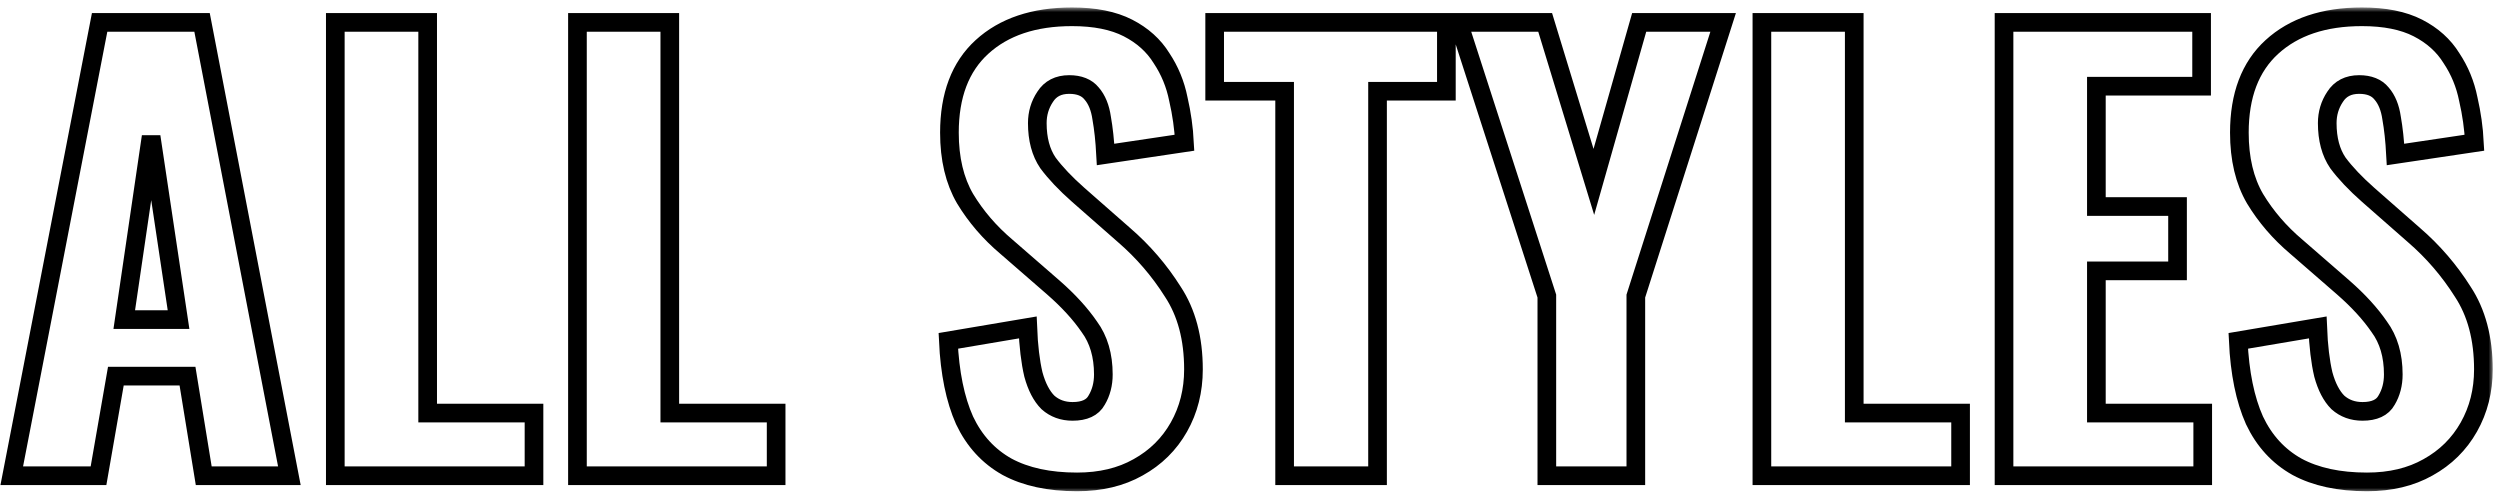 <?xml version="1.0" encoding="UTF-8"?> <svg xmlns="http://www.w3.org/2000/svg" width="268" height="53" viewBox="0 0 268 53" fill="none"> <mask id="path-1-outside-1_682_454" maskUnits="userSpaceOnUse" x="-0.74" y="0.8" width="268" height="52" fill="black"> <rect fill="white" x="-0.74" y="0.8" width="268" height="52"></rect> <path d="M1.26 51L10.68 2.4H21.66L31.02 51H21.84L20.1 40.32H12.42L10.56 51H1.26ZM13.32 34.26H19.14L16.2 14.64L13.32 34.26ZM35.945 51V2.4H45.845V44.28H57.245V51H35.945ZM61.902 51V2.4H71.802V44.28H83.202V51H61.902ZM115.459 51.66C112.459 51.66 109.959 51.12 107.959 50.04C105.959 48.92 104.439 47.26 103.399 45.06C102.399 42.82 101.819 39.98 101.659 36.54L110.179 35.1C110.259 37.1 110.459 38.78 110.779 40.14C111.139 41.46 111.659 42.46 112.339 43.14C113.059 43.78 113.939 44.1 114.979 44.1C116.259 44.1 117.119 43.7 117.559 42.9C118.039 42.1 118.279 41.18 118.279 40.14C118.279 38.1 117.779 36.4 116.779 35.04C115.819 33.64 114.539 32.24 112.939 30.84L107.899 26.46C106.099 24.94 104.619 23.22 103.459 21.3C102.339 19.38 101.779 17.02 101.779 14.22C101.779 10.22 102.939 7.16 105.259 5.04C107.619 2.88 110.839 1.8 114.919 1.8C117.359 1.8 119.359 2.2 120.919 3C122.479 3.8 123.679 4.88 124.519 6.24C125.399 7.56 125.999 9.02 126.319 10.62C126.679 12.18 126.899 13.74 126.979 15.3L118.519 16.56C118.439 15.08 118.299 13.78 118.099 12.66C117.939 11.54 117.579 10.66 117.019 10.02C116.499 9.38 115.699 9.06 114.619 9.06C113.459 9.06 112.599 9.5 112.039 10.38C111.479 11.22 111.199 12.16 111.199 13.2C111.199 14.92 111.579 16.34 112.339 17.46C113.139 18.54 114.219 19.68 115.579 20.88L120.499 25.2C122.539 26.96 124.279 28.98 125.719 31.26C127.199 33.5 127.939 36.28 127.939 39.6C127.939 41.88 127.419 43.94 126.379 45.78C125.339 47.62 123.879 49.06 121.999 50.1C120.159 51.14 117.979 51.66 115.459 51.66ZM137.712 51V9.78H130.212V2.4H155.052V9.78H147.672V51H137.712ZM165.821 51V31.74L156.341 2.4H165.641L170.861 19.5L175.721 2.4H184.721L175.361 31.74V51H165.821ZM188.875 51V2.4H198.775V44.28H210.175V51H188.875ZM214.832 51V2.4H236.012V9.24H224.732V22.14H233.432V29.04H224.732V44.28H236.132V51H214.832ZM253.74 51.66C250.74 51.66 248.24 51.12 246.24 50.04C244.24 48.92 242.72 47.26 241.68 45.06C240.68 42.82 240.1 39.98 239.94 36.54L248.46 35.1C248.54 37.1 248.74 38.78 249.06 40.14C249.42 41.46 249.94 42.46 250.62 43.14C251.34 43.78 252.22 44.1 253.26 44.1C254.54 44.1 255.4 43.7 255.84 42.9C256.32 42.1 256.56 41.18 256.56 40.14C256.56 38.1 256.06 36.4 255.06 35.04C254.1 33.64 252.82 32.24 251.22 30.84L246.18 26.46C244.38 24.94 242.9 23.22 241.74 21.3C240.62 19.38 240.06 17.02 240.06 14.22C240.06 10.22 241.22 7.16 243.54 5.04C245.9 2.88 249.12 1.8 253.2 1.8C255.64 1.8 257.64 2.2 259.2 3C260.76 3.8 261.96 4.88 262.8 6.24C263.68 7.56 264.28 9.02 264.6 10.62C264.96 12.18 265.18 13.74 265.26 15.3L256.8 16.56C256.72 15.08 256.58 13.78 256.38 12.66C256.22 11.54 255.86 10.66 255.3 10.02C254.78 9.38 253.98 9.06 252.9 9.06C251.74 9.06 250.88 9.5 250.32 10.38C249.76 11.22 249.48 12.16 249.48 13.2C249.48 14.92 249.86 16.34 250.62 17.46C251.42 18.54 252.5 19.68 253.86 20.88L258.78 25.2C260.82 26.96 262.56 28.98 264 31.26C265.48 33.5 266.22 36.28 266.22 39.6C266.22 41.88 265.7 43.94 264.66 45.78C263.62 47.62 262.16 49.06 260.28 50.1C258.44 51.14 256.26 51.66 253.74 51.66Z"></path> </mask> <path d="M1.26 51L10.68 2.4H21.66L31.02 51H21.84L20.1 40.32H12.42L10.56 51H1.26ZM13.32 34.26H19.14L16.2 14.64L13.32 34.26ZM35.945 51V2.4H45.845V44.28H57.245V51H35.945ZM61.902 51V2.4H71.802V44.28H83.202V51H61.902ZM115.459 51.66C112.459 51.66 109.959 51.12 107.959 50.04C105.959 48.92 104.439 47.26 103.399 45.06C102.399 42.82 101.819 39.98 101.659 36.54L110.179 35.1C110.259 37.1 110.459 38.78 110.779 40.14C111.139 41.46 111.659 42.46 112.339 43.14C113.059 43.78 113.939 44.1 114.979 44.1C116.259 44.1 117.119 43.7 117.559 42.9C118.039 42.1 118.279 41.18 118.279 40.14C118.279 38.1 117.779 36.4 116.779 35.04C115.819 33.64 114.539 32.24 112.939 30.84L107.899 26.46C106.099 24.94 104.619 23.22 103.459 21.3C102.339 19.38 101.779 17.02 101.779 14.22C101.779 10.22 102.939 7.16 105.259 5.04C107.619 2.88 110.839 1.8 114.919 1.8C117.359 1.8 119.359 2.2 120.919 3C122.479 3.8 123.679 4.88 124.519 6.24C125.399 7.56 125.999 9.02 126.319 10.62C126.679 12.18 126.899 13.74 126.979 15.3L118.519 16.56C118.439 15.08 118.299 13.78 118.099 12.66C117.939 11.54 117.579 10.66 117.019 10.02C116.499 9.38 115.699 9.06 114.619 9.06C113.459 9.06 112.599 9.5 112.039 10.38C111.479 11.22 111.199 12.16 111.199 13.2C111.199 14.92 111.579 16.34 112.339 17.46C113.139 18.54 114.219 19.68 115.579 20.88L120.499 25.2C122.539 26.96 124.279 28.98 125.719 31.26C127.199 33.5 127.939 36.28 127.939 39.6C127.939 41.88 127.419 43.94 126.379 45.78C125.339 47.62 123.879 49.06 121.999 50.1C120.159 51.14 117.979 51.66 115.459 51.66ZM137.712 51V9.78H130.212V2.4H155.052V9.78H147.672V51H137.712ZM165.821 51V31.74L156.341 2.4H165.641L170.861 19.5L175.721 2.4H184.721L175.361 31.74V51H165.821ZM188.875 51V2.4H198.775V44.28H210.175V51H188.875ZM214.832 51V2.4H236.012V9.24H224.732V22.14H233.432V29.04H224.732V44.28H236.132V51H214.832ZM253.74 51.66C250.74 51.66 248.24 51.12 246.24 50.04C244.24 48.92 242.72 47.26 241.68 45.06C240.68 42.82 240.1 39.98 239.94 36.54L248.46 35.1C248.54 37.1 248.74 38.78 249.06 40.14C249.42 41.46 249.94 42.46 250.62 43.14C251.34 43.78 252.22 44.1 253.26 44.1C254.54 44.1 255.4 43.7 255.84 42.9C256.32 42.1 256.56 41.18 256.56 40.14C256.56 38.1 256.06 36.4 255.06 35.04C254.1 33.64 252.82 32.24 251.22 30.84L246.18 26.46C244.38 24.94 242.9 23.22 241.74 21.3C240.62 19.38 240.06 17.02 240.06 14.22C240.06 10.22 241.22 7.16 243.54 5.04C245.9 2.88 249.12 1.8 253.2 1.8C255.64 1.8 257.64 2.2 259.2 3C260.76 3.8 261.96 4.88 262.8 6.24C263.68 7.56 264.28 9.02 264.6 10.62C264.96 12.18 265.18 13.74 265.26 15.3L256.8 16.56C256.72 15.08 256.58 13.78 256.38 12.66C256.22 11.54 255.86 10.66 255.3 10.02C254.78 9.38 253.98 9.06 252.9 9.06C251.74 9.06 250.88 9.5 250.32 10.38C249.76 11.22 249.48 12.16 249.48 13.2C249.48 14.92 249.86 16.34 250.62 17.46C251.42 18.54 252.5 19.68 253.86 20.88L258.78 25.2C260.82 26.96 262.56 28.98 264 31.26C265.48 33.5 266.22 36.28 266.22 39.6C266.22 41.88 265.7 43.94 264.66 45.78C263.62 47.62 262.16 49.06 260.28 50.1C258.44 51.14 256.26 51.66 253.74 51.66Z" stroke="black" stroke-width="2" mask="url(#path-1-outside-1_682_454)"></path> </svg> 